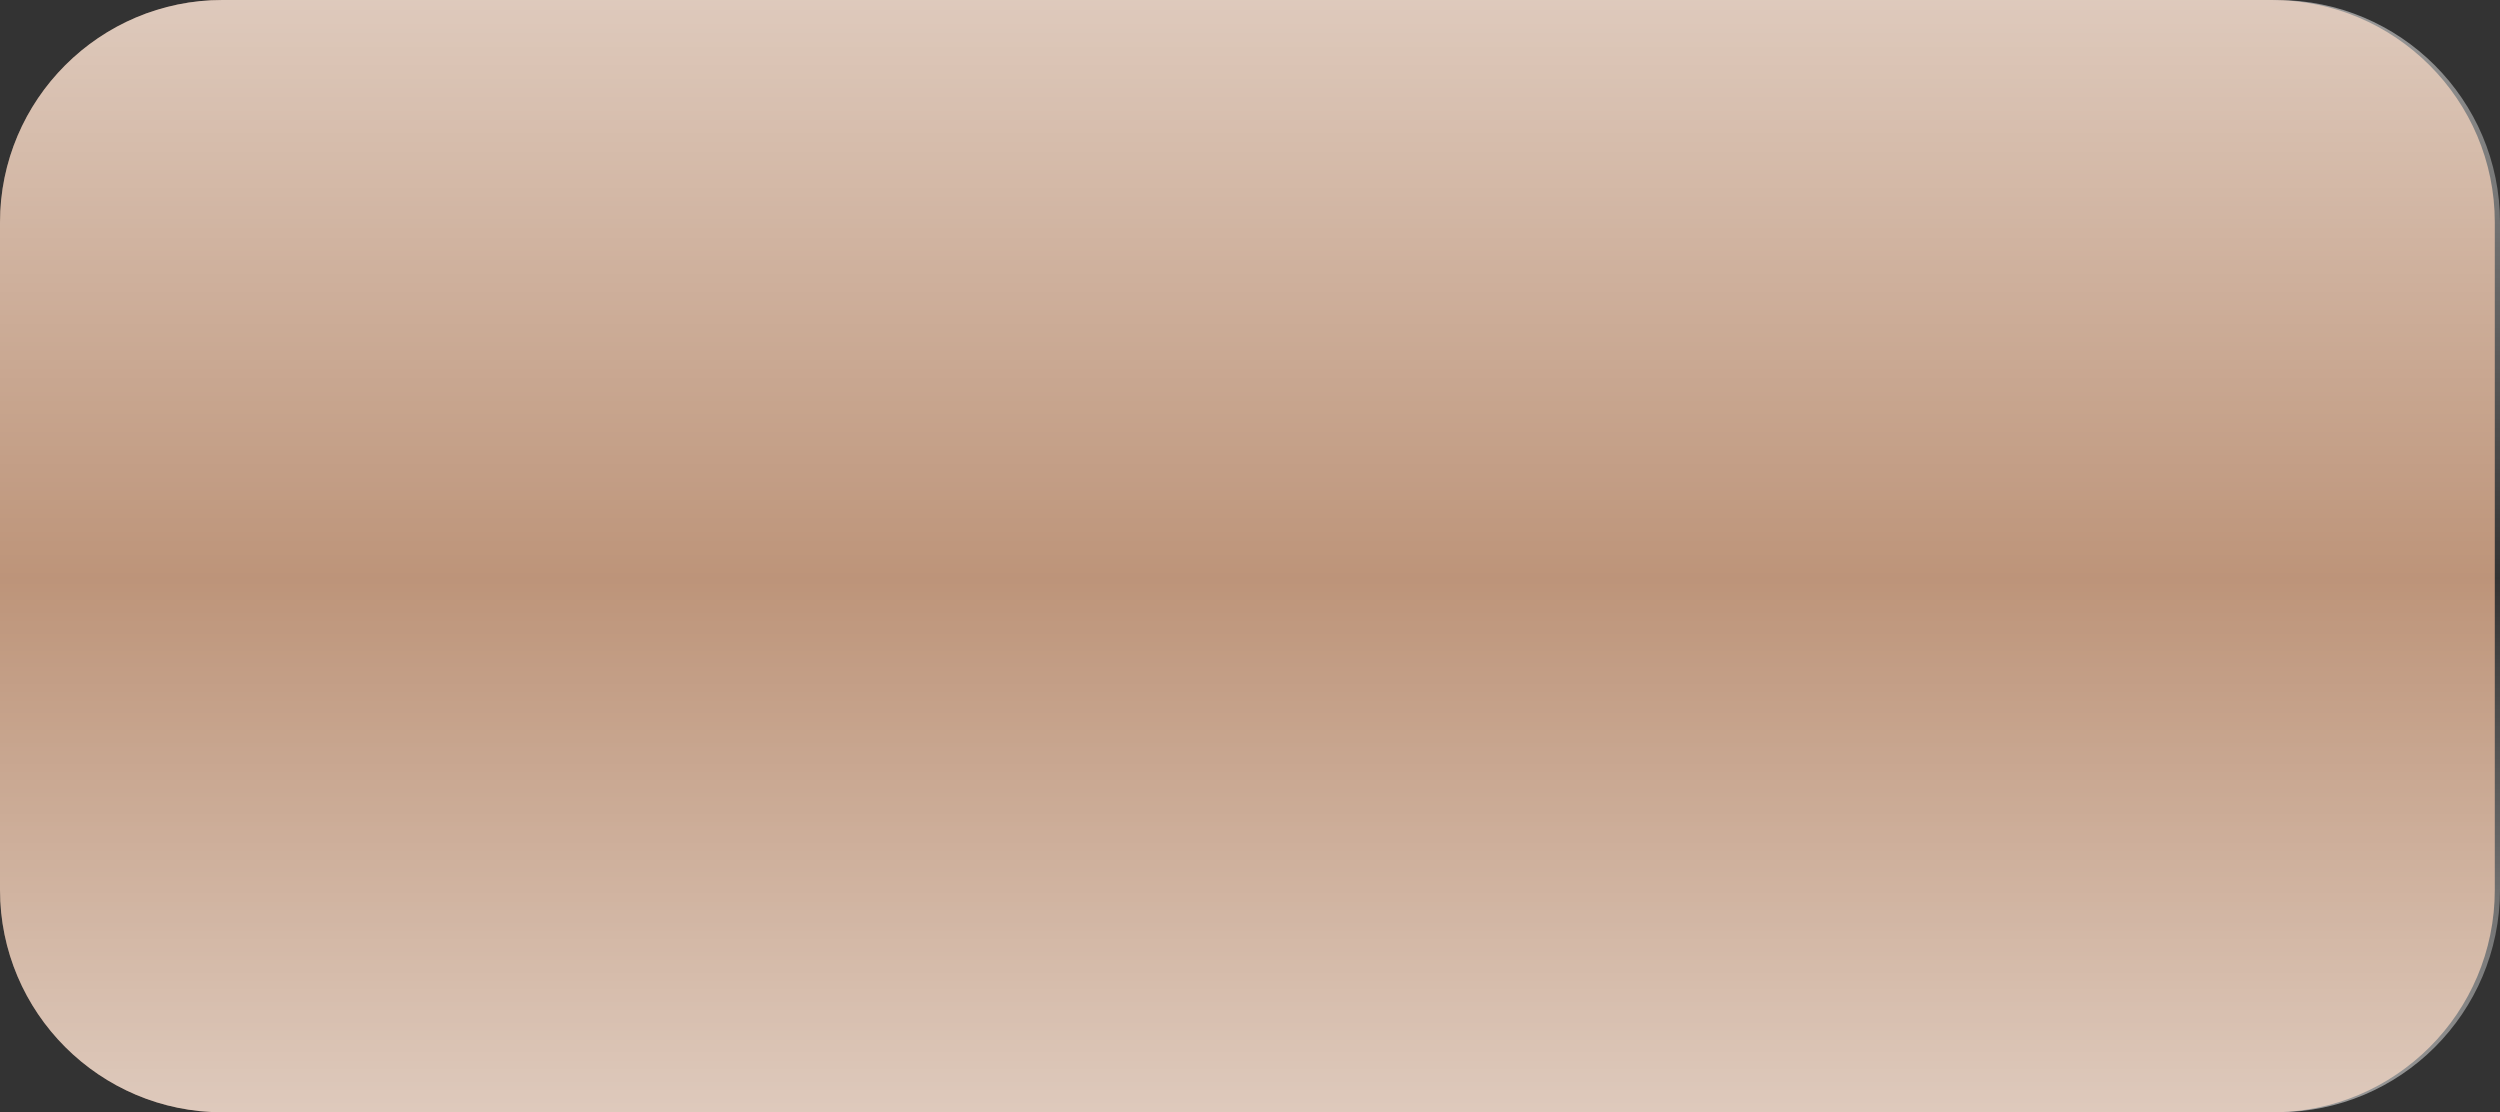 <?xml version="1.0" encoding="UTF-8" standalone="no"?><!-- Generator: Adobe Illustrator 23.0.0, SVG Export Plug-In . SVG Version: 6.00 Build 0)  --><svg xmlns="http://www.w3.org/2000/svg" enable-background="new 0 0 481 214" fill="#000000" id="Layer_1" version="1.1" viewBox="0 0 481 214" x="0px" xml:space="preserve" y="0px">
<rect x="0" y="0" width="481" height="214" fill="#333333" stroke="none"/>
<g id="change1">
	<g>
		<path d="m480 171.2c0 23.7-19.2 42.8-42.8 42.8h-394.4c-23.6 0-42.8-19.2-42.8-42.8v-128.4c0-23.6 19.2-42.8 42.8-42.8h394.3c23.7 0 42.9 19.2 42.9 42.8v128.4z" fill="#bd9479"/>
	</g>
</g>
<g>
	<g opacity="0.5">
			<linearGradient gradientTransform="matrix(-1 0 0 -1 23 -490)" gradientUnits="userSpaceOnUse" id="SVGID_1_" x1="-217.5" x2="-217.5" y1="-490" y2="-704">
			<stop offset="0" stop-color="#ffffff"/>
			<stop offset="0.074" stop-color="#ffffff" stop-opacity="0.859"/>
			<stop offset="0.52" stop-color="#ffffff" stop-opacity="0"/>
			<stop offset="0.932" stop-color="#ffffff" stop-opacity="0.859"/>
			<stop offset="1" stop-color="#ffffff"/>
		</linearGradient>
		<path d="m481 171.2c0 23.7-19.2 42.8-42.8 42.8h-395.4c-23.6 0-42.8-19.2-42.8-42.8v-128.4c0-23.6 19.2-42.8 42.8-42.8h395.3c23.7 0 42.9 19.2 42.9 42.8v128.4z" fill="url(#SVGID_1_)"/>
	</g>
</g>
</svg>